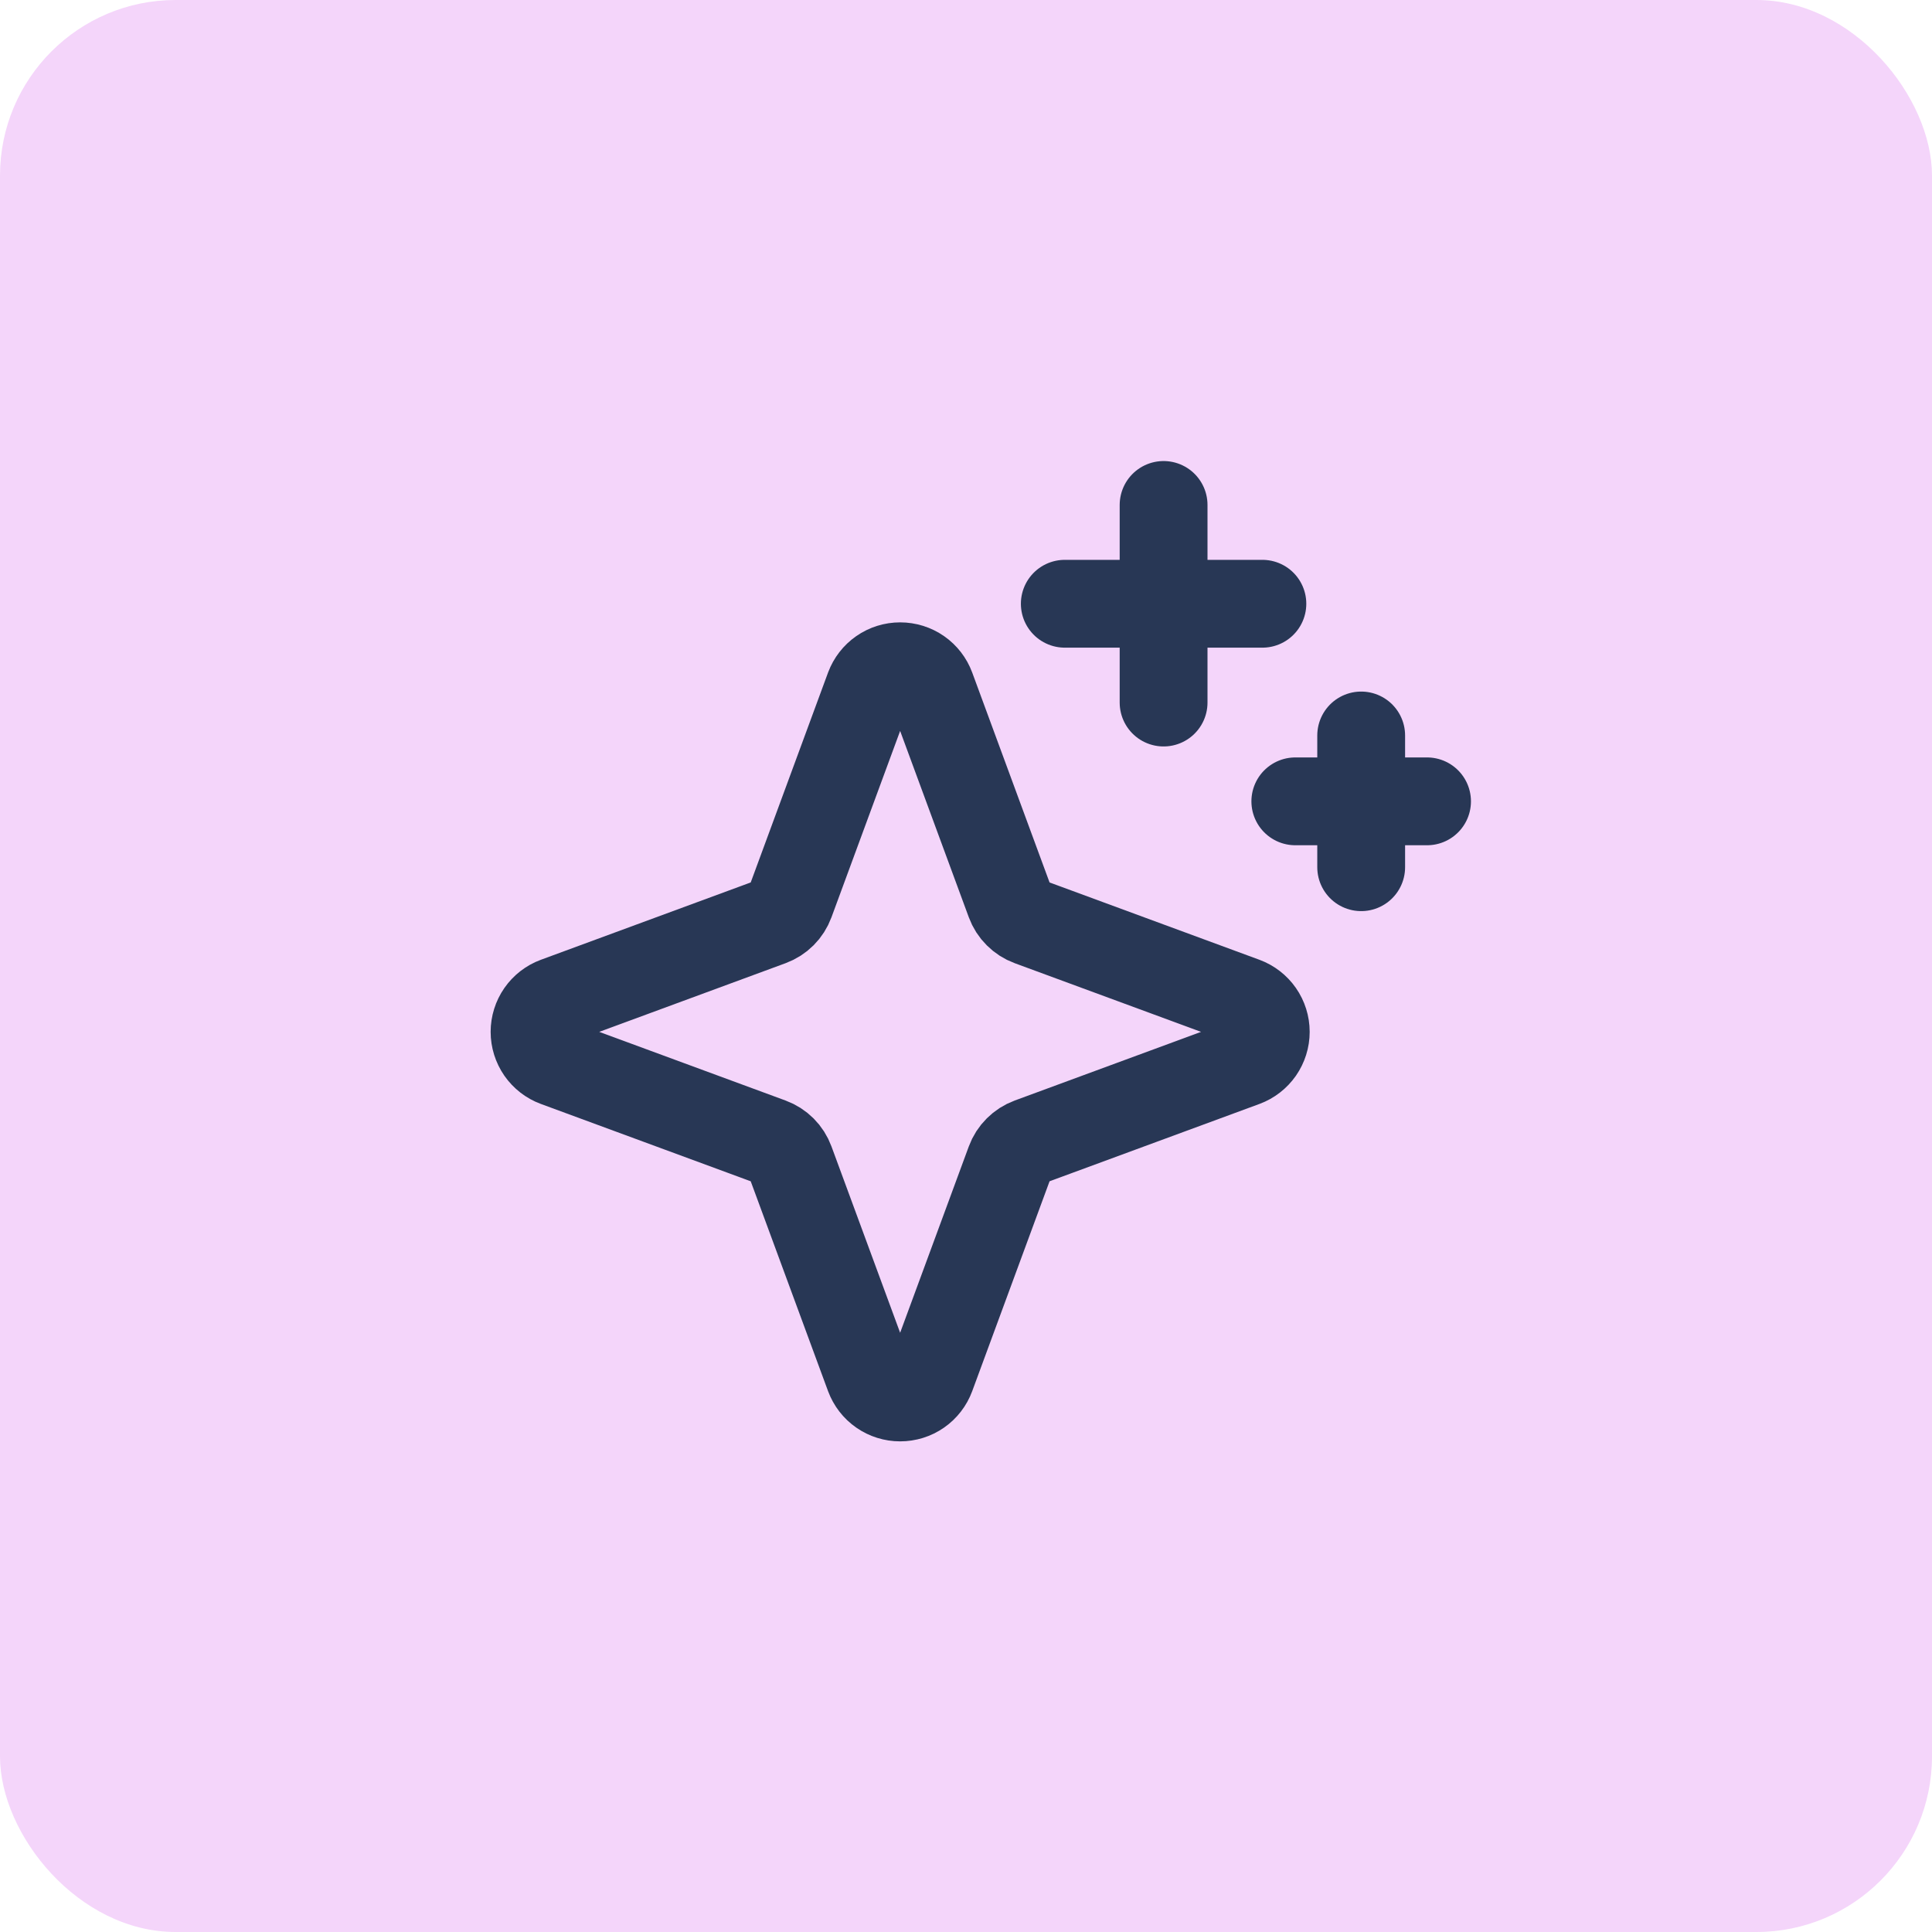 <svg width="44" height="44" viewBox="0 0 44 44" fill="none" xmlns="http://www.w3.org/2000/svg">
<rect width="44" height="44" rx="4" fill="#F4D5FA"/>
<path d="M23.003 26.453L21.203 31.337C21.15 31.481 21.054 31.605 20.929 31.692C20.803 31.78 20.653 31.826 20.5 31.826C20.347 31.826 20.198 31.78 20.072 31.692C19.946 31.605 19.851 31.481 19.797 31.337L17.997 26.453C17.959 26.35 17.899 26.256 17.822 26.179C17.744 26.101 17.65 26.041 17.547 26.003L12.663 24.203C12.519 24.15 12.396 24.054 12.308 23.928C12.221 23.802 12.174 23.653 12.174 23.5C12.174 23.347 12.221 23.197 12.308 23.072C12.396 22.946 12.519 22.85 12.663 22.797L17.547 20.997C17.65 20.959 17.744 20.899 17.822 20.821C17.899 20.744 17.959 20.65 17.997 20.547L19.797 15.662C19.851 15.519 19.946 15.395 20.072 15.308C20.198 15.22 20.347 15.174 20.5 15.174C20.653 15.174 20.803 15.22 20.929 15.308C21.054 15.395 21.15 15.519 21.203 15.662L23.003 20.547C23.041 20.65 23.101 20.744 23.179 20.821C23.257 20.899 23.35 20.959 23.453 20.997L28.338 22.797C28.481 22.85 28.605 22.946 28.693 23.072C28.78 23.197 28.827 23.347 28.827 23.5C28.827 23.653 28.78 23.802 28.693 23.928C28.605 24.054 28.481 24.15 28.338 24.203L23.453 26.003C23.35 26.041 23.257 26.101 23.179 26.179C23.101 26.256 23.041 26.35 23.003 26.453Z" stroke="#283755" stroke-width="2" stroke-linecap="round" stroke-linejoin="round"/>
<path d="M26.5 11.5V16" stroke="#283755" stroke-width="2" stroke-linecap="round" stroke-linejoin="round"/>
<path d="M28.75 13.75H24.25" stroke="#283755" stroke-width="2" stroke-linecap="round" stroke-linejoin="round"/>
<path d="M31 16.75V19.75" stroke="#283755" stroke-width="2" stroke-linecap="round" stroke-linejoin="round"/>
<path d="M32.5 18.25H29.5" stroke="#283755" stroke-width="2" stroke-linecap="round" stroke-linejoin="round"/>
</svg>
